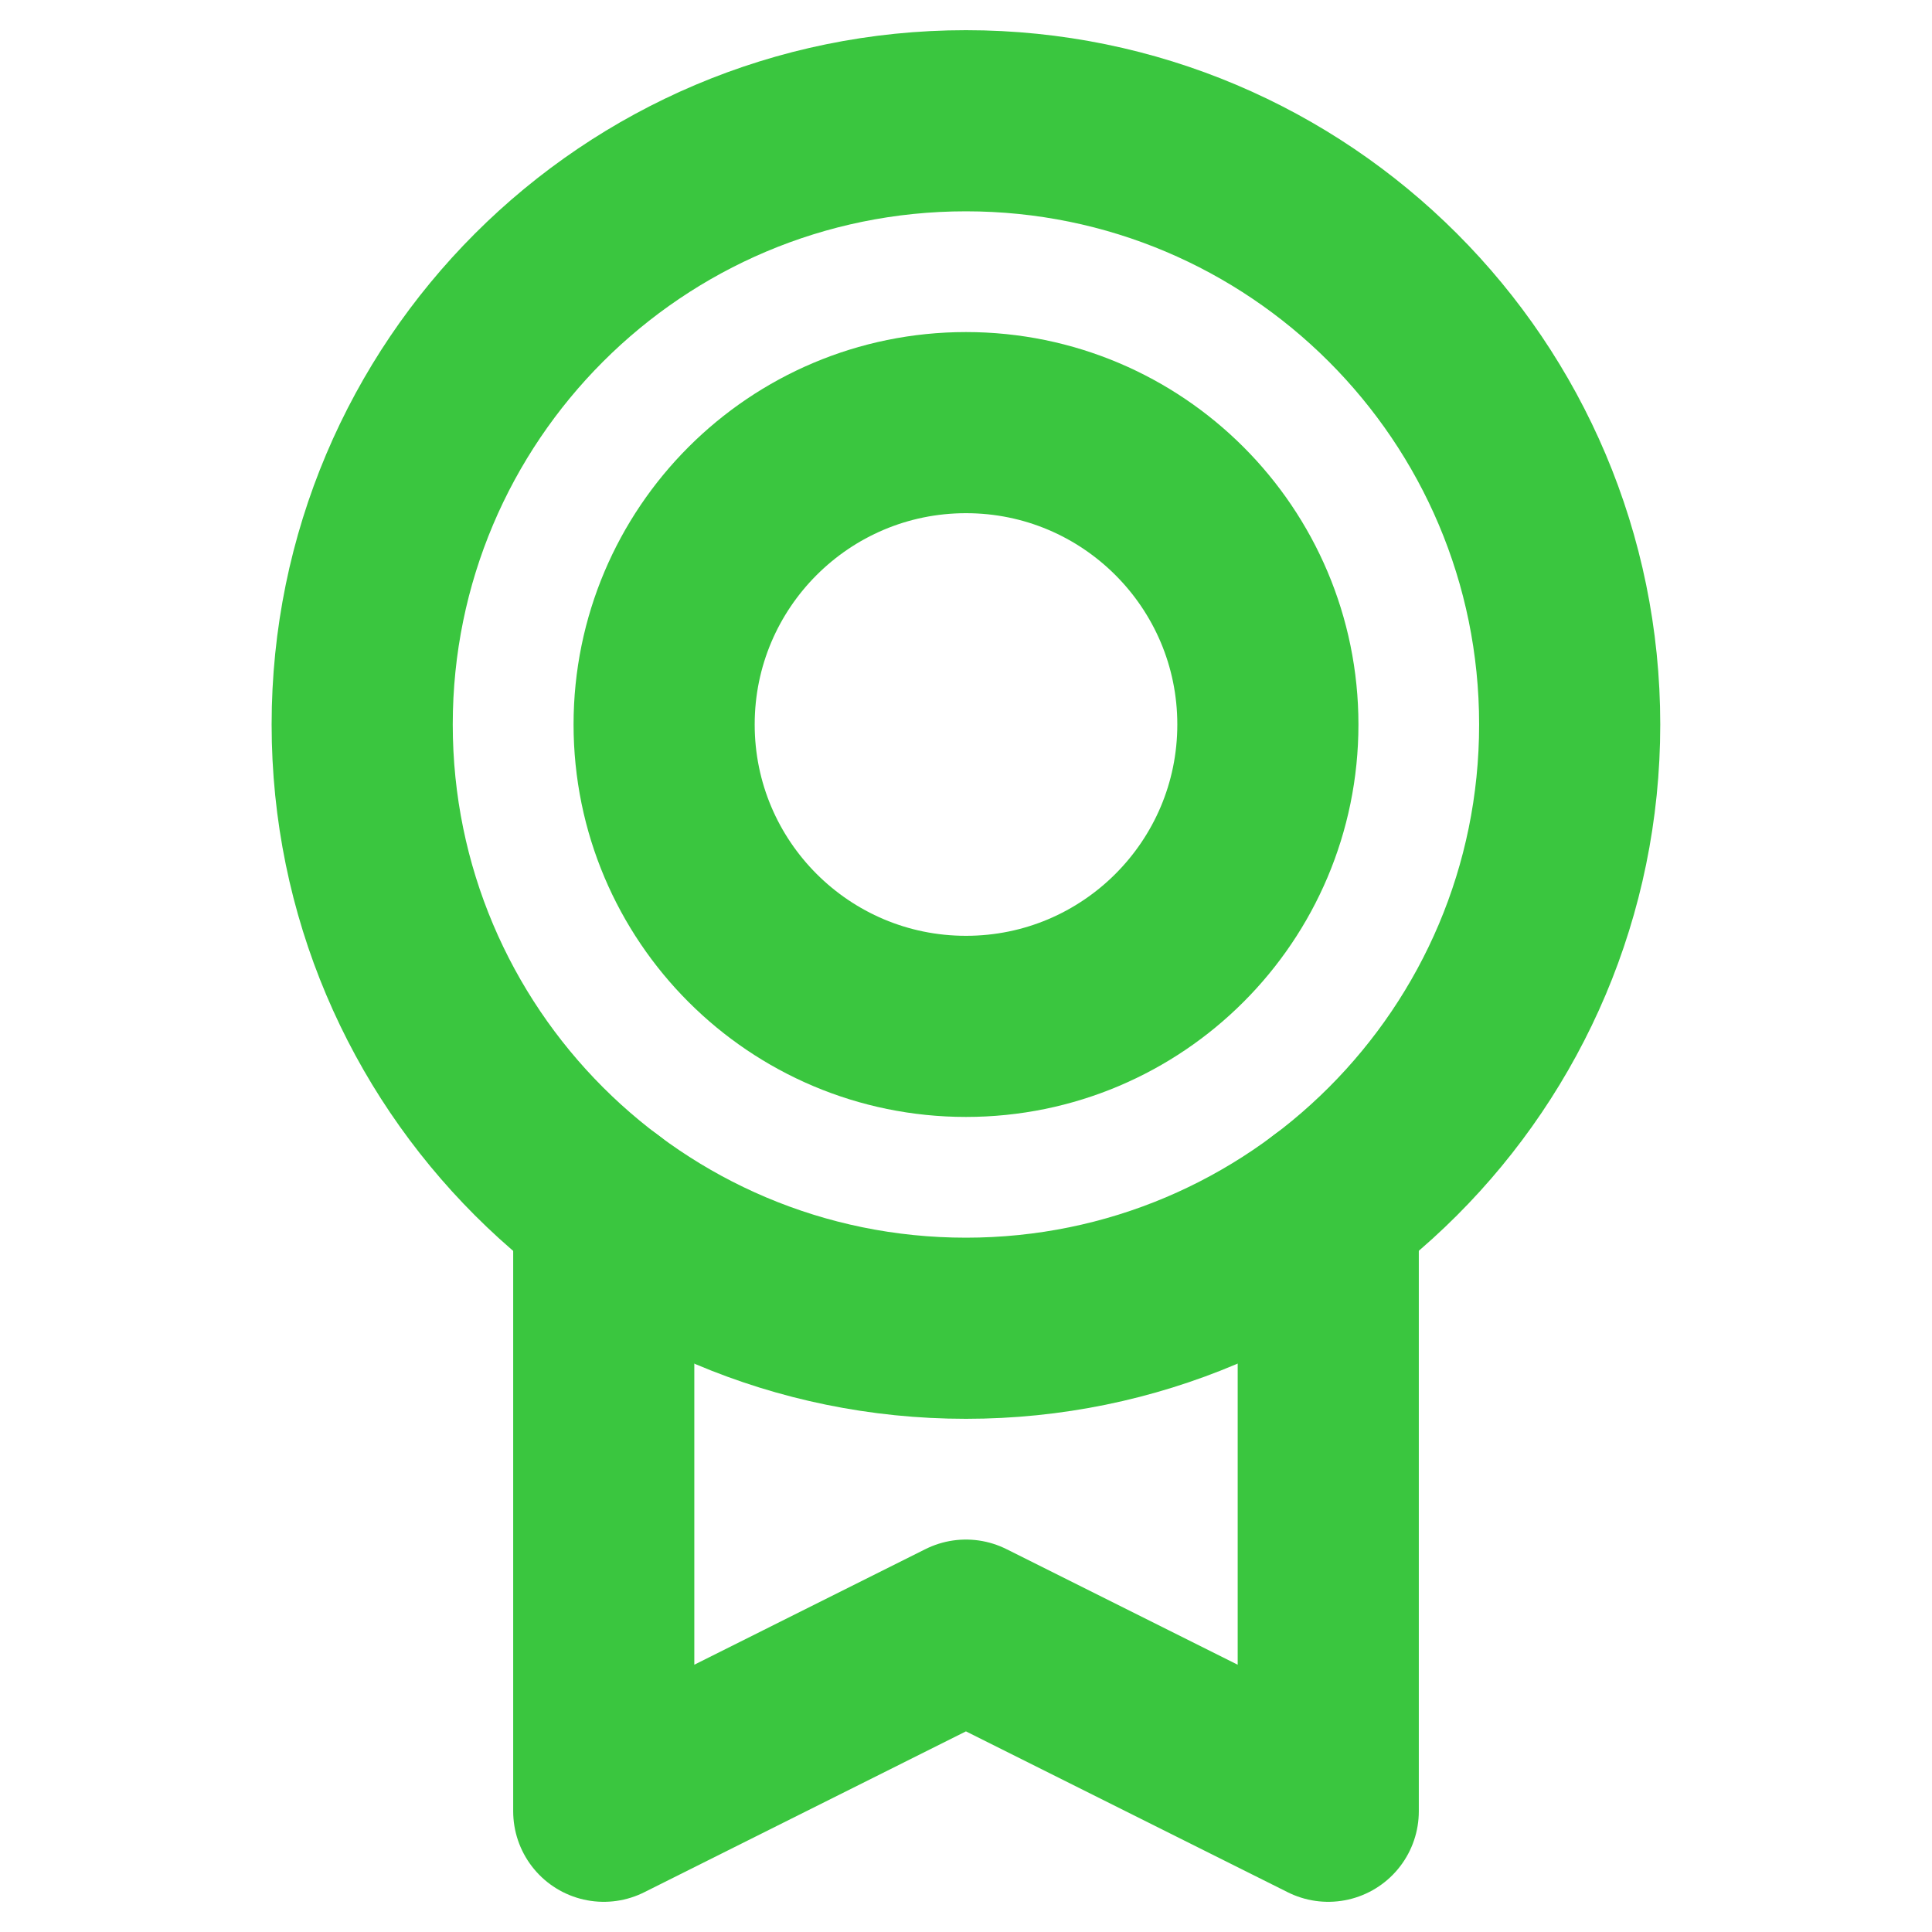 <svg width="32" height="32" viewBox="0 0 32 32" fill="none" xmlns="http://www.w3.org/2000/svg">
<path d="M15.999 22C21.522 22 25.999 17.523 25.999 12C25.999 6.477 21.522 2 15.999 2C10.476 2 5.999 6.477 5.999 12C5.999 17.523 10.476 22 15.999 22Z" stroke="#3AC63F" stroke-width="3" stroke-linecap="round" stroke-linejoin="round"/>
<path d="M16 17C18.761 17 21 14.761 21 12C21 9.239 18.761 7 16 7C13.239 7 11 9.239 11 12C11 14.761 13.239 17 16 17Z" stroke="#3AC63F" stroke-width="3" stroke-linecap="round" stroke-linejoin="round"/>
<path d="M22 19.999V30L15.999 27L10 30V20" stroke="#3AC63F" stroke-width="3" stroke-linecap="round" stroke-linejoin="round"/>
</svg>
